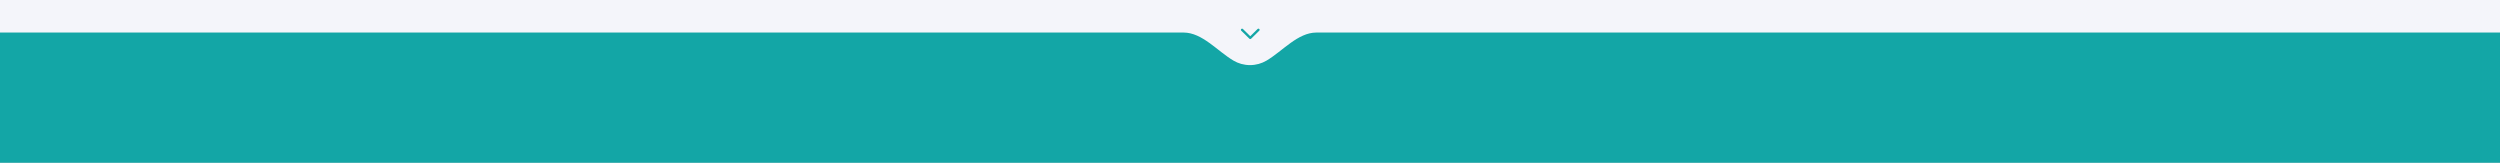 <?xml version="1.0" encoding="UTF-8"?> <svg xmlns="http://www.w3.org/2000/svg" width="1920" height="125" viewBox="0 0 1920 125" fill="none"><rect x="0" y="0" width="1920" height="125" fill="#333333" stroke="none"/> <g clip-path="url(#clip0_414_3715)"> <rect width="1920" height="125" fill="#F4F5FA"></rect> <path fill-rule="evenodd" clip-rule="evenodd" d="M960 50C964.619 50 968.946 48.747 972.658 46.563C985.035 39.282 996.641 25 1011 25H1985C1999.36 25 2011 36.641 2011 51V99C2011 113.359 1999.36 125 1985 125H-65C-79.359 125 -91 113.359 -91 99V51C-91 36.641 -79.359 25 -65 25H909C923.359 25 934.965 39.282 947.342 46.563C951.054 48.747 955.381 50 960 50Z" fill="#13A6A6"></path> <path d="M953.271 22.281C953.185 22.365 953.117 22.465 953.07 22.575C953.024 22.686 953 22.804 953 22.923C953 23.042 953.024 23.16 953.07 23.27C953.117 23.381 953.185 23.481 953.271 23.565L959.539 29.734C959.625 29.818 959.727 29.885 959.839 29.931C959.951 29.977 960.071 30 960.192 30C960.313 30 960.433 29.977 960.545 29.931C960.657 29.885 960.759 29.818 960.845 29.734L967.113 23.565C967.203 23.481 967.274 23.381 967.323 23.27C967.372 23.159 967.398 23.04 967.4 22.918C967.401 22.797 967.378 22.677 967.332 22.565C967.285 22.453 967.216 22.351 967.129 22.265C967.042 22.18 966.938 22.112 966.824 22.067C966.71 22.021 966.588 21.998 966.465 22C966.341 22.002 966.22 22.028 966.107 22.076C965.994 22.125 965.892 22.195 965.808 22.283L960.192 27.81L954.576 22.283C954.491 22.198 954.389 22.131 954.277 22.085C954.165 22.04 954.045 22.016 953.924 22.016C953.803 22.015 953.683 22.039 953.571 22.084C953.458 22.13 953.357 22.197 953.271 22.281Z" fill="#13A6A6"></path> </g> <defs> <clipPath id="clip0_414_3715"> <rect width="1920" height="125" fill="white"></rect> </clipPath> </defs> </svg> 